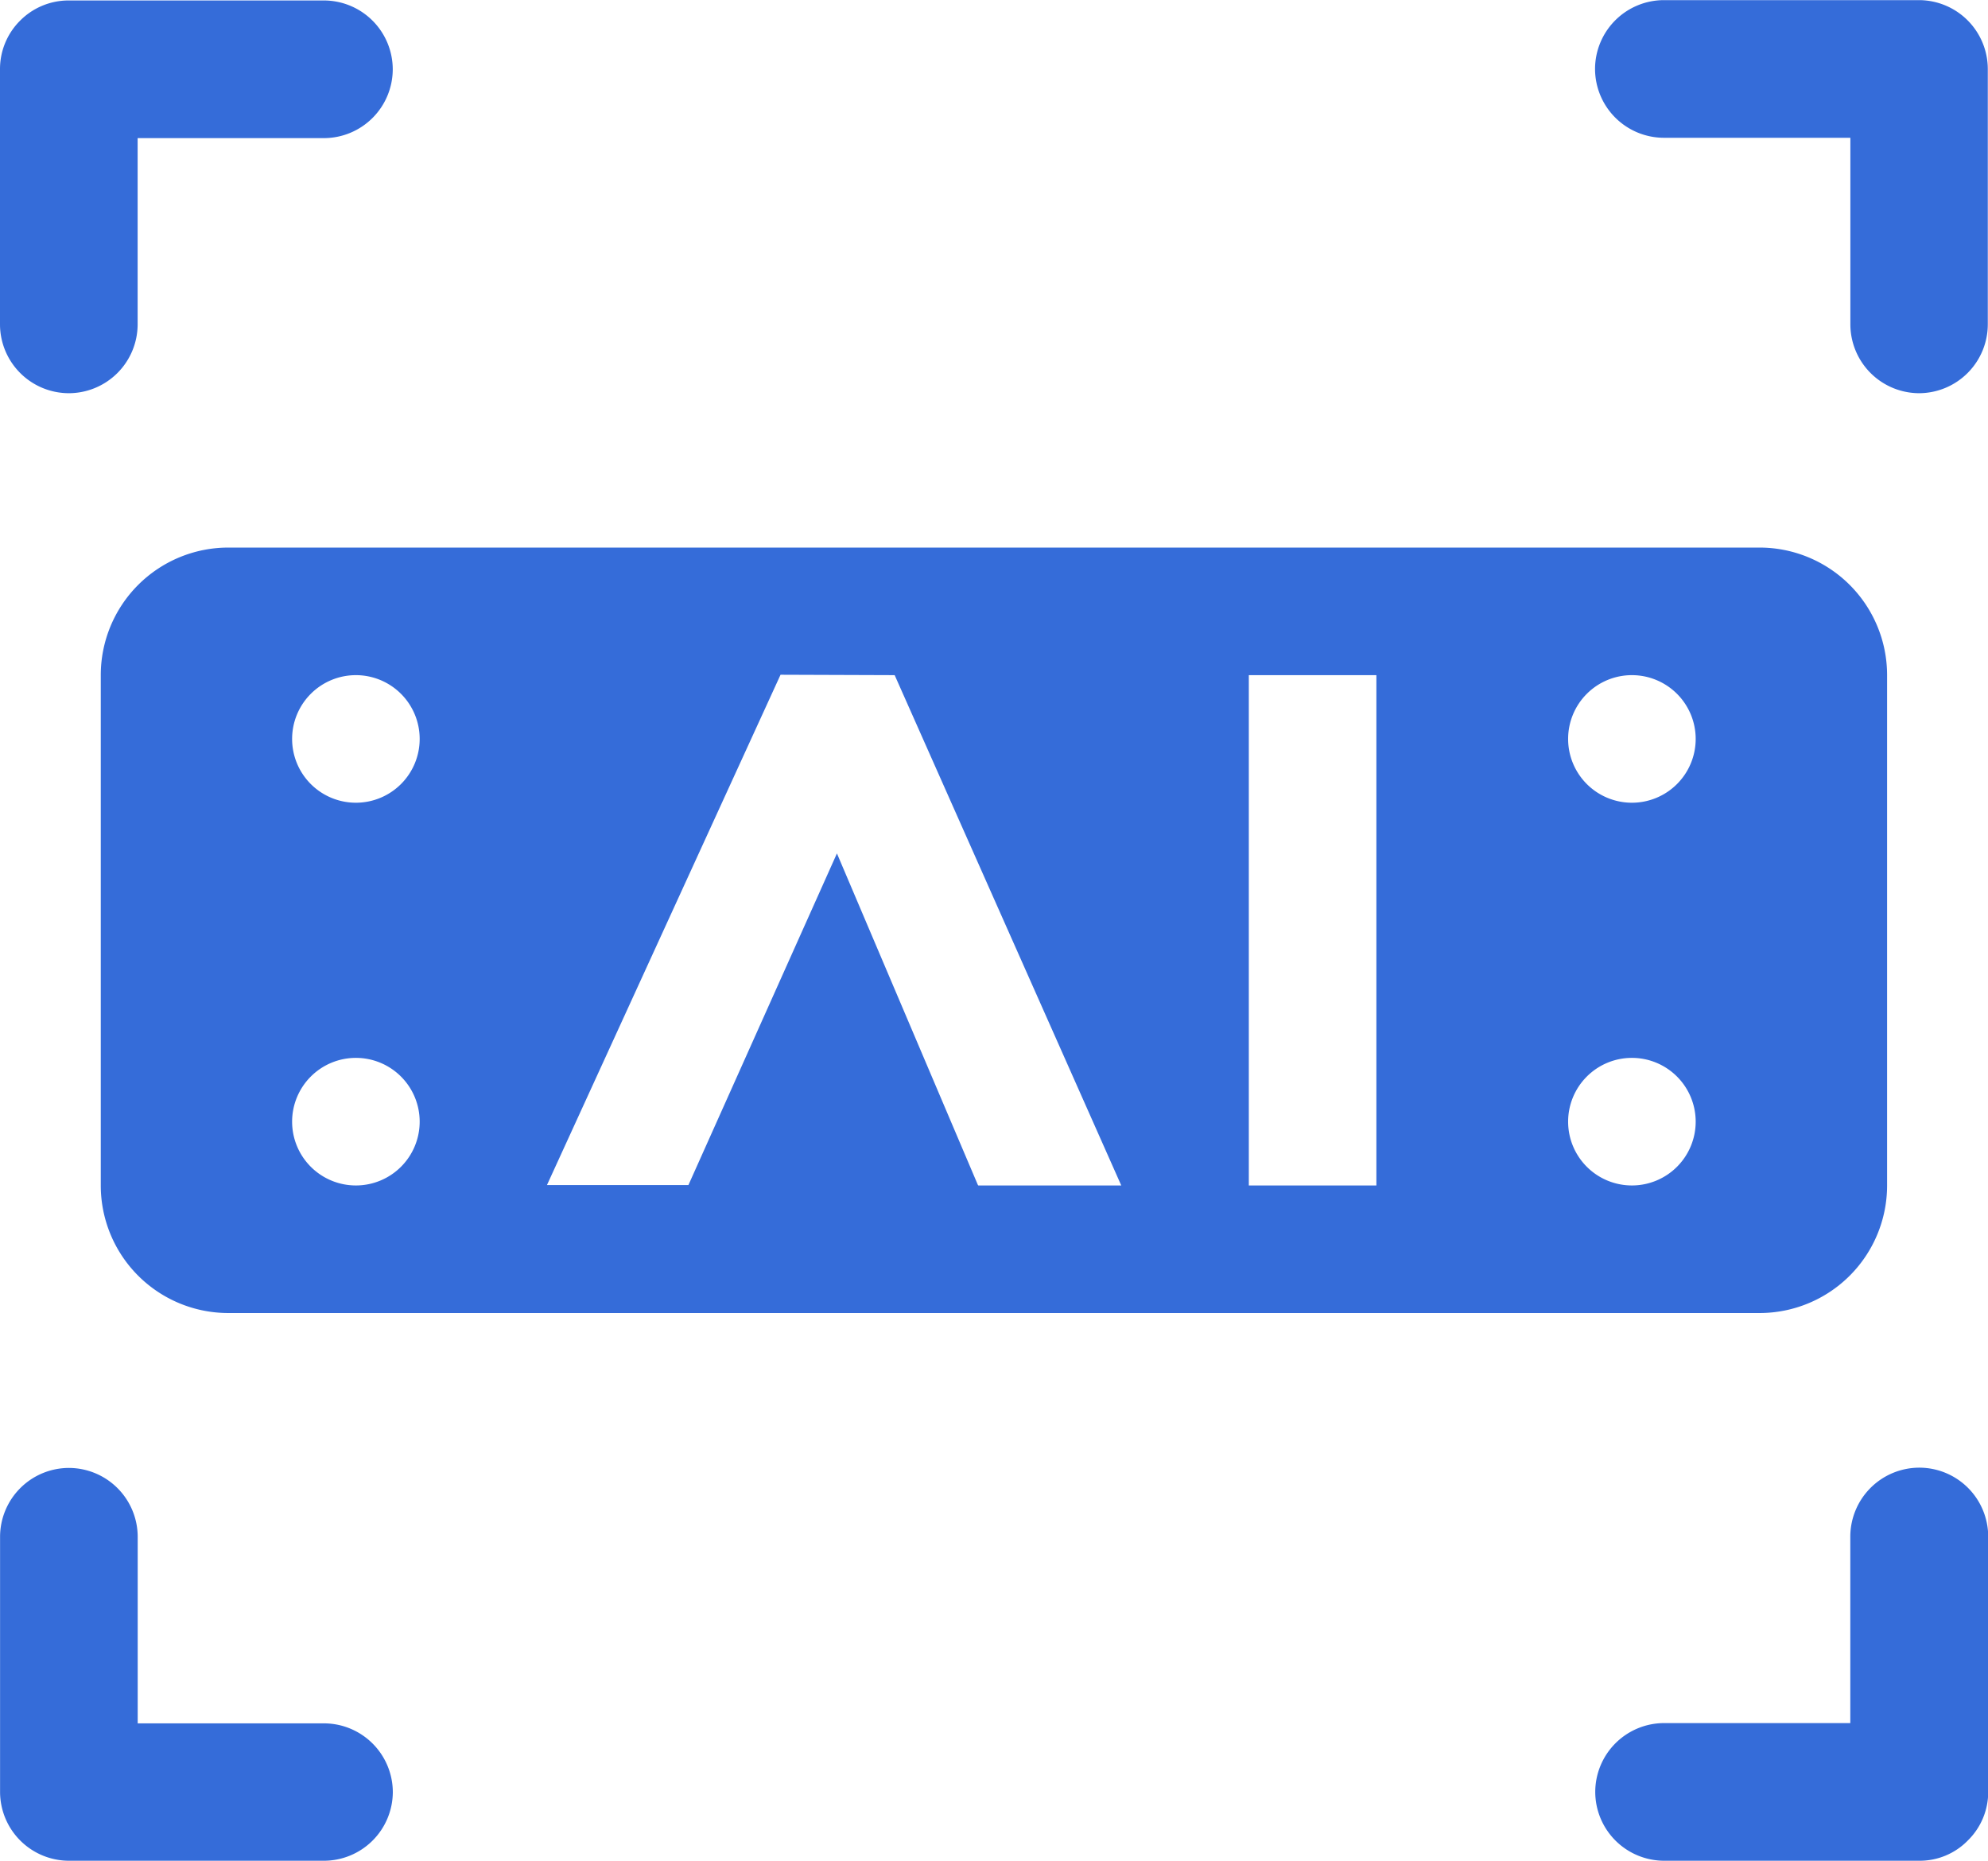 <svg xmlns="http://www.w3.org/2000/svg" width="29.611" height="27.712" viewBox="0 0 29.611 27.712"><defs><style>.a{fill:#356cd9;}</style></defs><g transform="translate(-111.698 -14041.398)"><path class="a" d="M14284.386-63.49h-3.8a1.027,1.027,0,0,1-1.025-1.025,1.027,1.027,0,0,1,1.025-1.025h2.774v-2.779a1.029,1.029,0,0,1,1.029-1.025,1.027,1.027,0,0,1,1.025,1.025v3.8a1.009,1.009,0,0,1-.3.724A1,1,0,0,1,14284.386-63.49Zm-23.76,0h-3.8a1.027,1.027,0,0,1-1.025-1.025v-3.8a1.027,1.027,0,0,1,1.025-1.025,1.027,1.027,0,0,1,1.025,1.025v2.779h2.775a1.027,1.027,0,0,1,1.025,1.025A1.027,1.027,0,0,1,14260.626-63.49Zm23.76-21.856a1.027,1.027,0,0,1-1.025-1.025V-89.15h-2.778a1.027,1.027,0,0,1-1.025-1.025,1.027,1.027,0,0,1,1.025-1.025h3.8a1.027,1.027,0,0,1,1.025,1.025v3.8A1.027,1.027,0,0,1,14284.386-85.346Zm-27.561,0a1.027,1.027,0,0,1-1.025-1.025v-3.8a1.016,1.016,0,0,1,.3-.724,1.016,1.016,0,0,1,.725-.3h3.8a1.027,1.027,0,0,1,1.025,1.025,1.027,1.027,0,0,1-1.025,1.025h-2.775v2.779A1.027,1.027,0,0,1,14256.825-85.346Z" transform="translate(-14144.102 14132.6)"/><path class="a" d="M174.468,179.22h22.807a1.9,1.9,0,0,1,1.9,1.9v7.6a1.9,1.9,0,0,1-1.9,1.9H174.468a1.9,1.9,0,0,1-1.9-1.9v-7.6a1.9,1.9,0,0,1,1.9-1.9Zm1.9,1.9a.95.95,0,1,0,.95.95A.95.95,0,0,0,176.369,181.12Zm19.006,0a.95.95,0,1,0,.95.95A.95.95,0,0,0,195.375,181.12Zm0,5.7a.95.95,0,1,0,.95.95.95.95,0,0,0-.95-.95Zm-19.006,0a.95.95,0,1,0,.95.95.95.95,0,0,0-.95-.95Zm13.3-5.7v7.6h1.9v-7.6Zm-4.029,7.6h2.129l-3.375-7.6-1.7-.006-3.479,7.6h2.107l2.212-4.939,2.1,4.939Z" transform="translate(-59.369 13870.333)"/></g></svg>